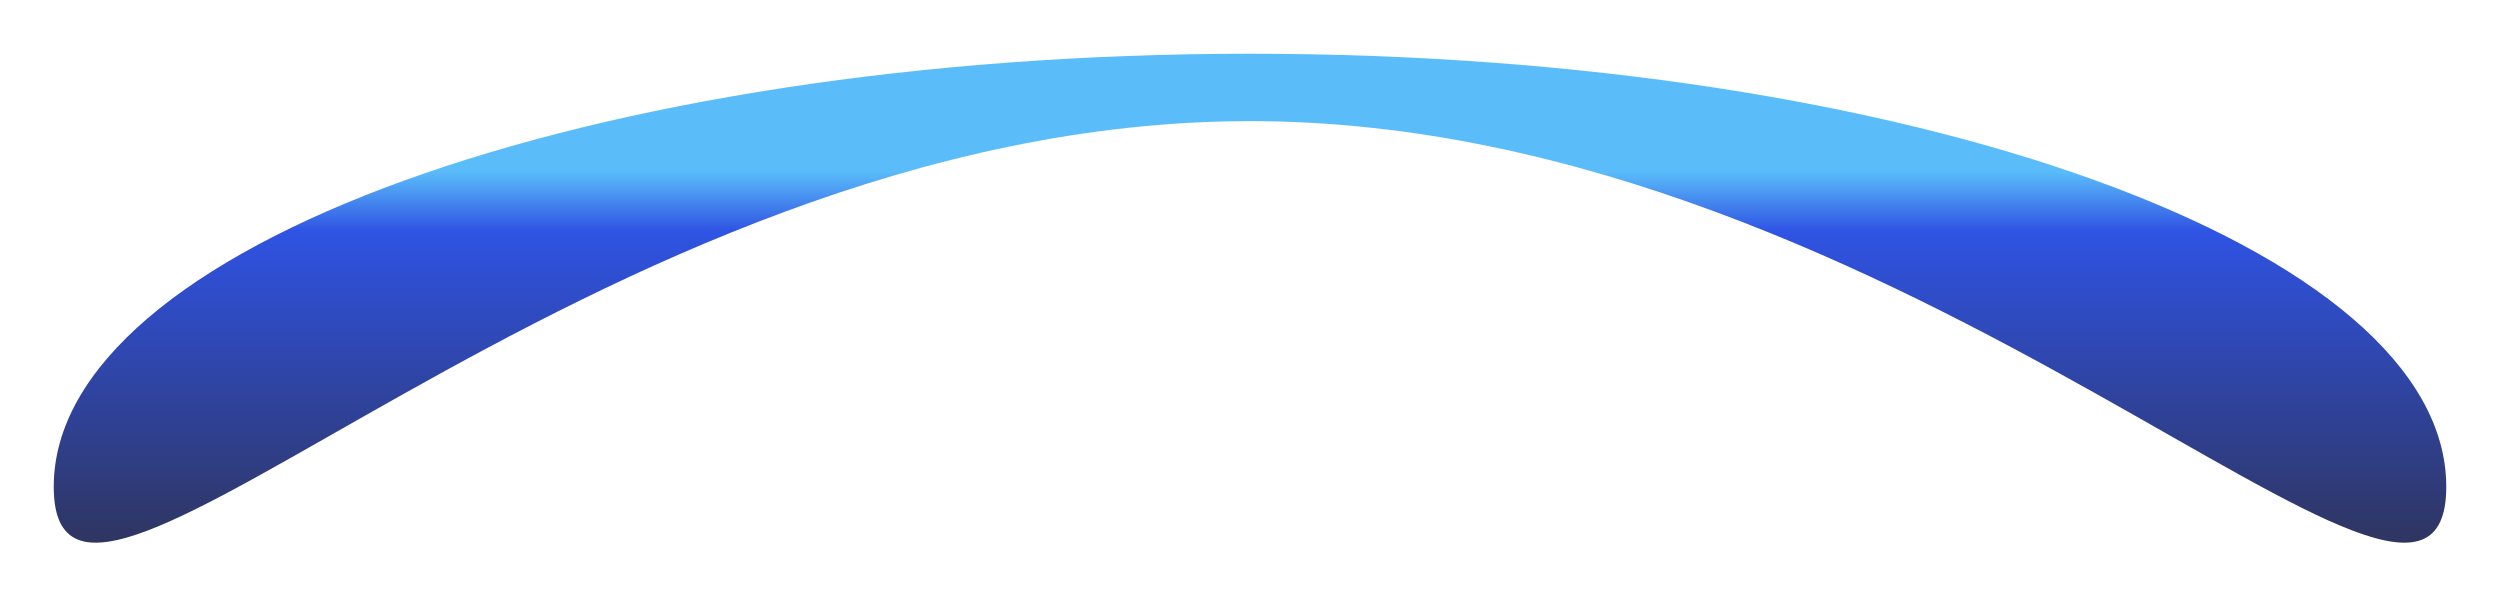 <?xml version="1.0" encoding="UTF-8"?> <svg xmlns="http://www.w3.org/2000/svg" width="3303" height="788" viewBox="0 0 3303 788" fill="none"><g filter="url(#filter0_f_1190_69106)"><path d="M71 643.071C71 327.125 778.614 71 1651.5 71C2524.39 71 3232 327.125 3232 643.071C3232 959.016 2524.39 160.044 1651.5 160.044C778.614 160.044 71 959.017 71 643.071Z" fill="url(#paint0_linear_1190_69106)"></path></g><defs><filter id="filter0_f_1190_69106" x="0" y="0" width="3303" height="788" filterUnits="userSpaceOnUse" color-interpolation-filters="sRGB"><feFlood flood-opacity="0" result="BackgroundImageFix"></feFlood><feBlend mode="normal" in="SourceGraphic" in2="BackgroundImageFix" result="shape"></feBlend><feGaussianBlur stdDeviation="35.5" result="effect1_foregroundBlur_1190_69106"></feGaussianBlur></filter><linearGradient id="paint0_linear_1190_69106" x1="1651.5" y1="1075.39" x2="1651.5" y2="-68.75" gradientUnits="userSpaceOnUse"><stop offset="0.202" stop-color="#2F2C38"></stop><stop offset="0.673" stop-color="#2F53E3"></stop><stop offset="0.742" stop-color="#5ABDFA"></stop></linearGradient></defs></svg> 